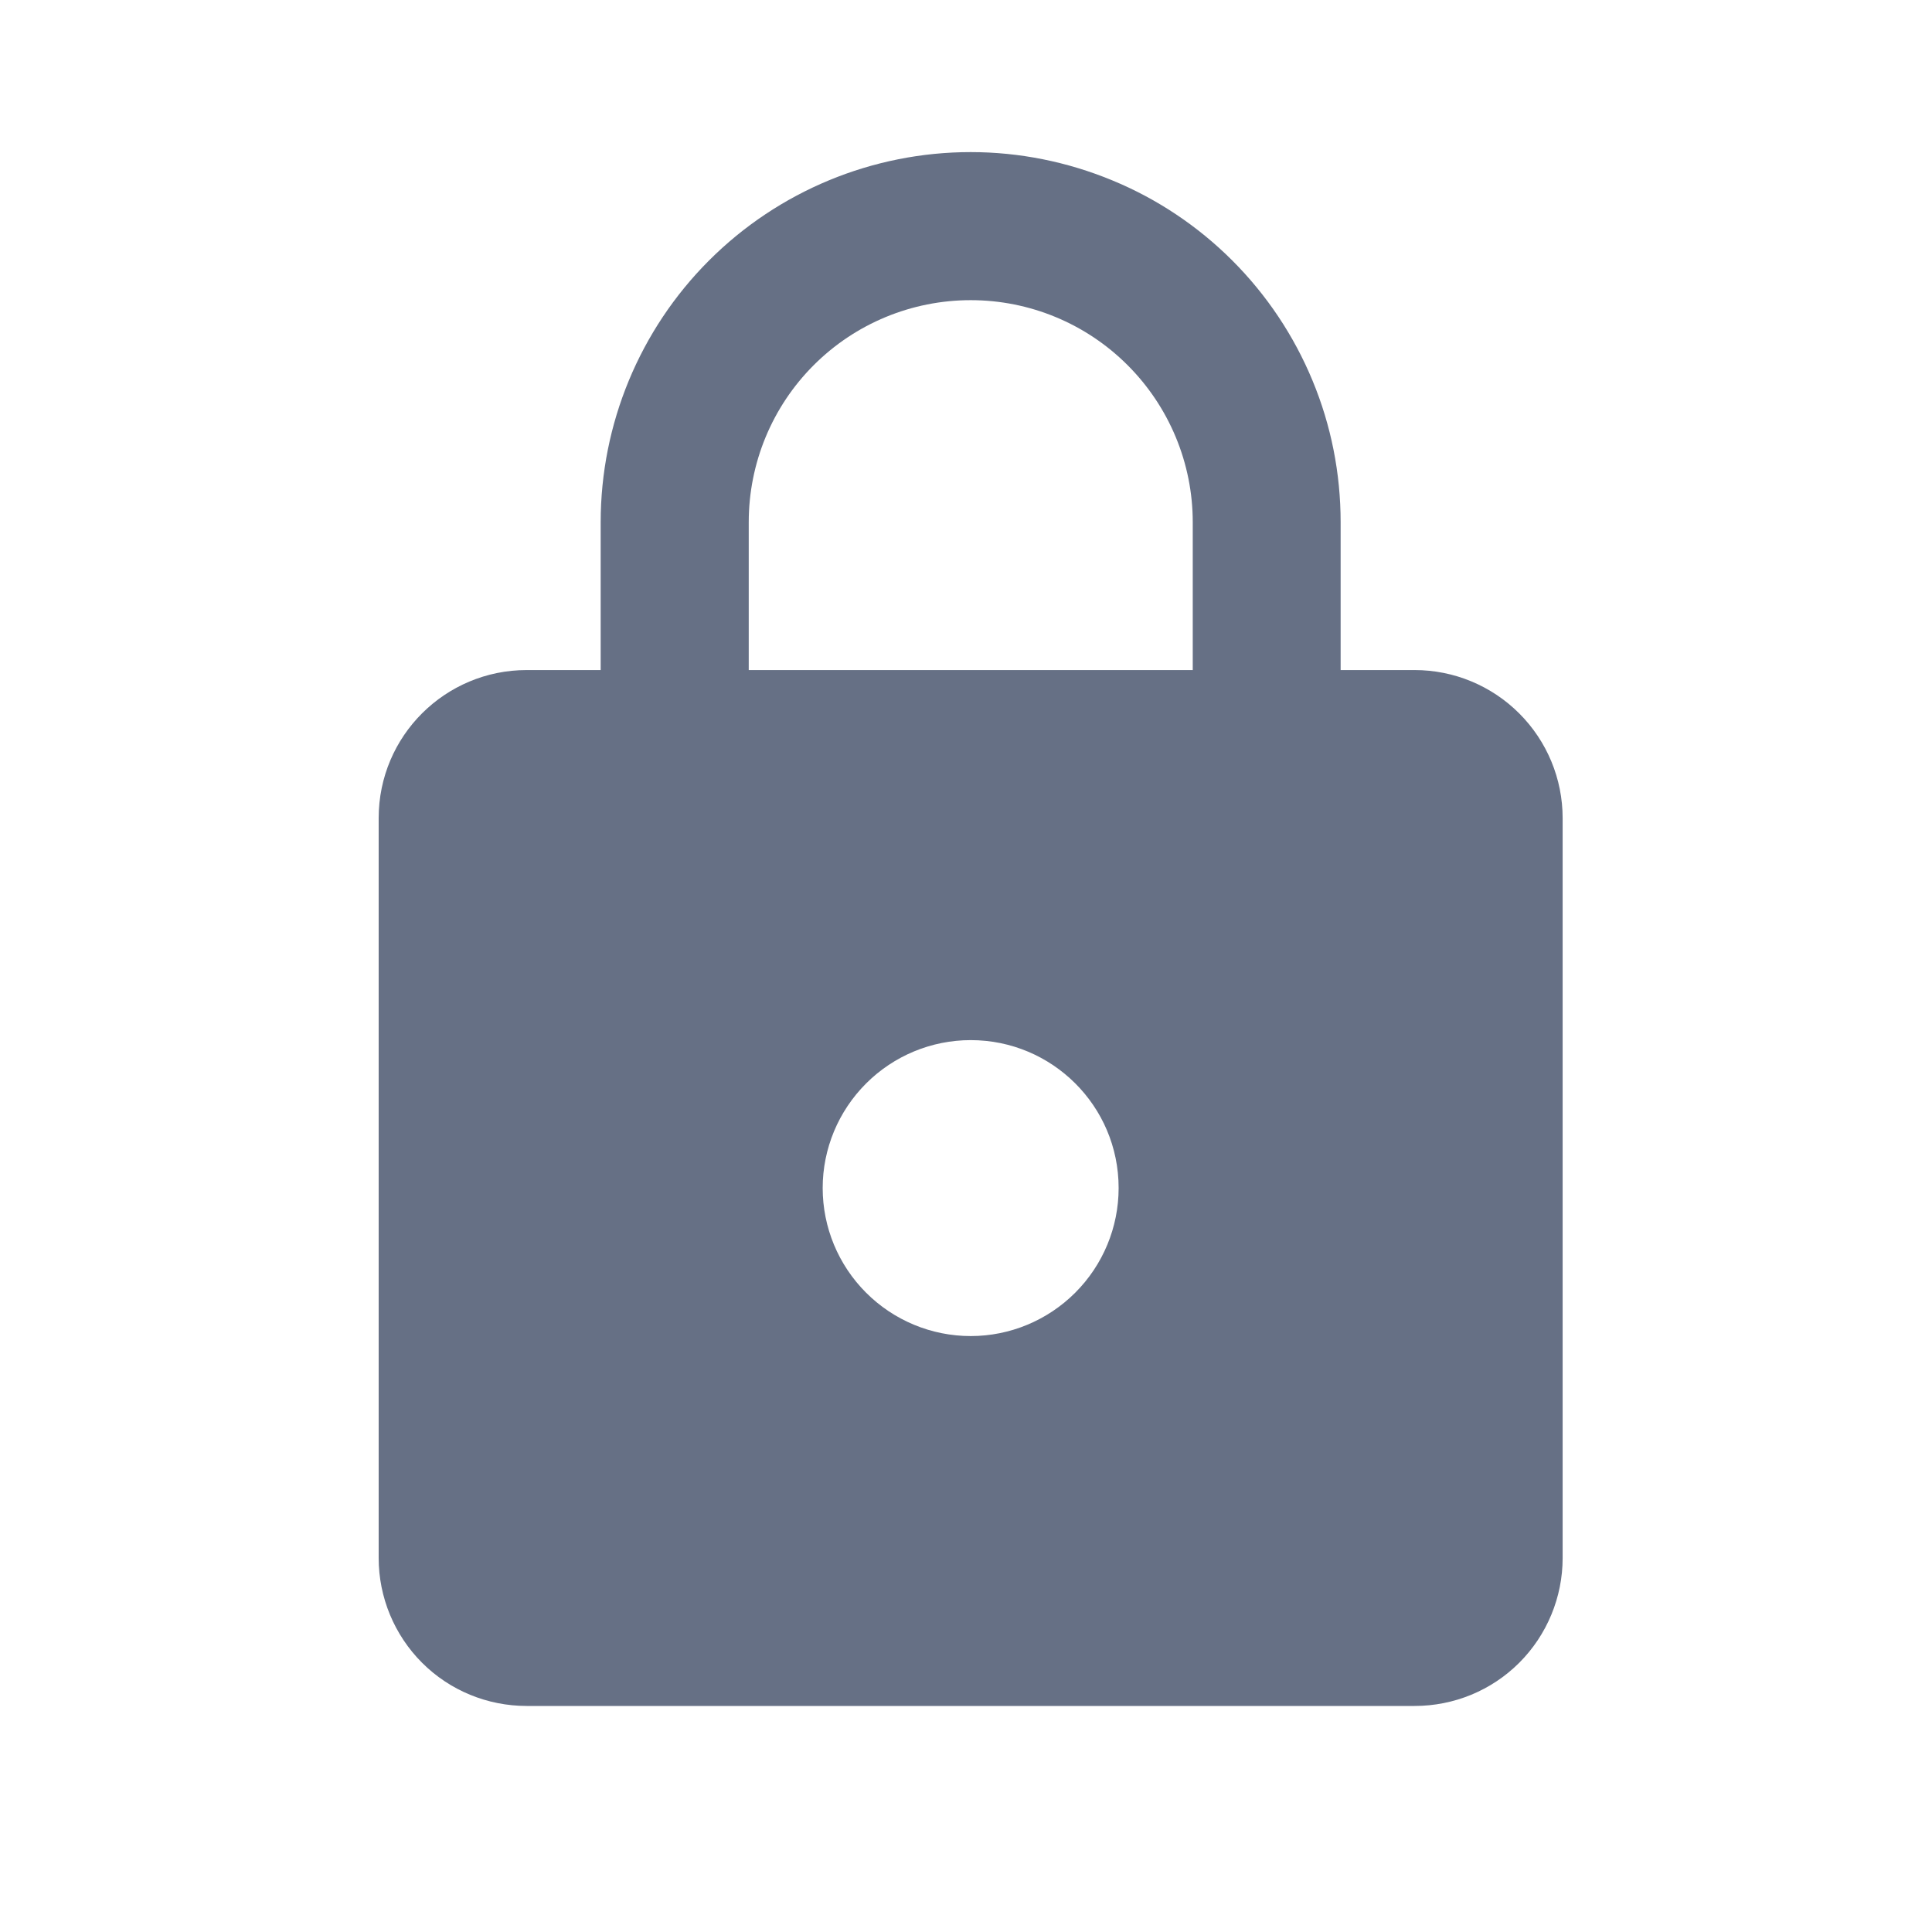 <svg width="11" height="11" viewBox="0 0 11 11" fill="none" xmlns="http://www.w3.org/2000/svg">
<g clip-path="url(#clip0_24076_40094)">
<path d="M5.527 7.607C5.75 7.607 5.964 7.518 6.122 7.36C6.28 7.202 6.369 6.988 6.369 6.764C6.369 6.297 5.99 5.922 5.527 5.922C5.303 5.922 5.089 6.011 4.931 6.169C4.773 6.327 4.684 6.541 4.684 6.764C4.684 6.988 4.773 7.202 4.931 7.36C5.089 7.518 5.303 7.607 5.527 7.607ZM8.054 3.815C8.278 3.815 8.492 3.904 8.65 4.062C8.808 4.22 8.897 4.434 8.897 4.658V8.871C8.897 9.094 8.808 9.309 8.65 9.467C8.492 9.625 8.278 9.713 8.054 9.713H2.999C2.775 9.713 2.561 9.625 2.403 9.467C2.245 9.309 2.156 9.094 2.156 8.871V4.658C2.156 4.19 2.535 3.815 2.999 3.815H3.42V2.973C3.42 2.414 3.642 1.878 4.037 1.483C4.432 1.088 4.968 0.866 5.527 0.866C5.803 0.866 6.077 0.921 6.333 1.027C6.588 1.132 6.821 1.288 7.016 1.483C7.212 1.679 7.367 1.911 7.473 2.167C7.579 2.422 7.633 2.696 7.633 2.973V3.815H8.054ZM5.527 1.709C5.191 1.709 4.87 1.842 4.633 2.079C4.396 2.316 4.263 2.637 4.263 2.973V3.815H6.791V2.973C6.791 2.637 6.657 2.316 6.42 2.079C6.183 1.842 5.862 1.709 5.527 1.709Z" fill="#667085"/>
</g>
<defs>
<clipPath id="clip0_24076_40094">
<rect width="10.111" height="10.111" fill="white" transform="translate(0.473 0.444)"/>
</clipPath>
</defs>
</svg>
